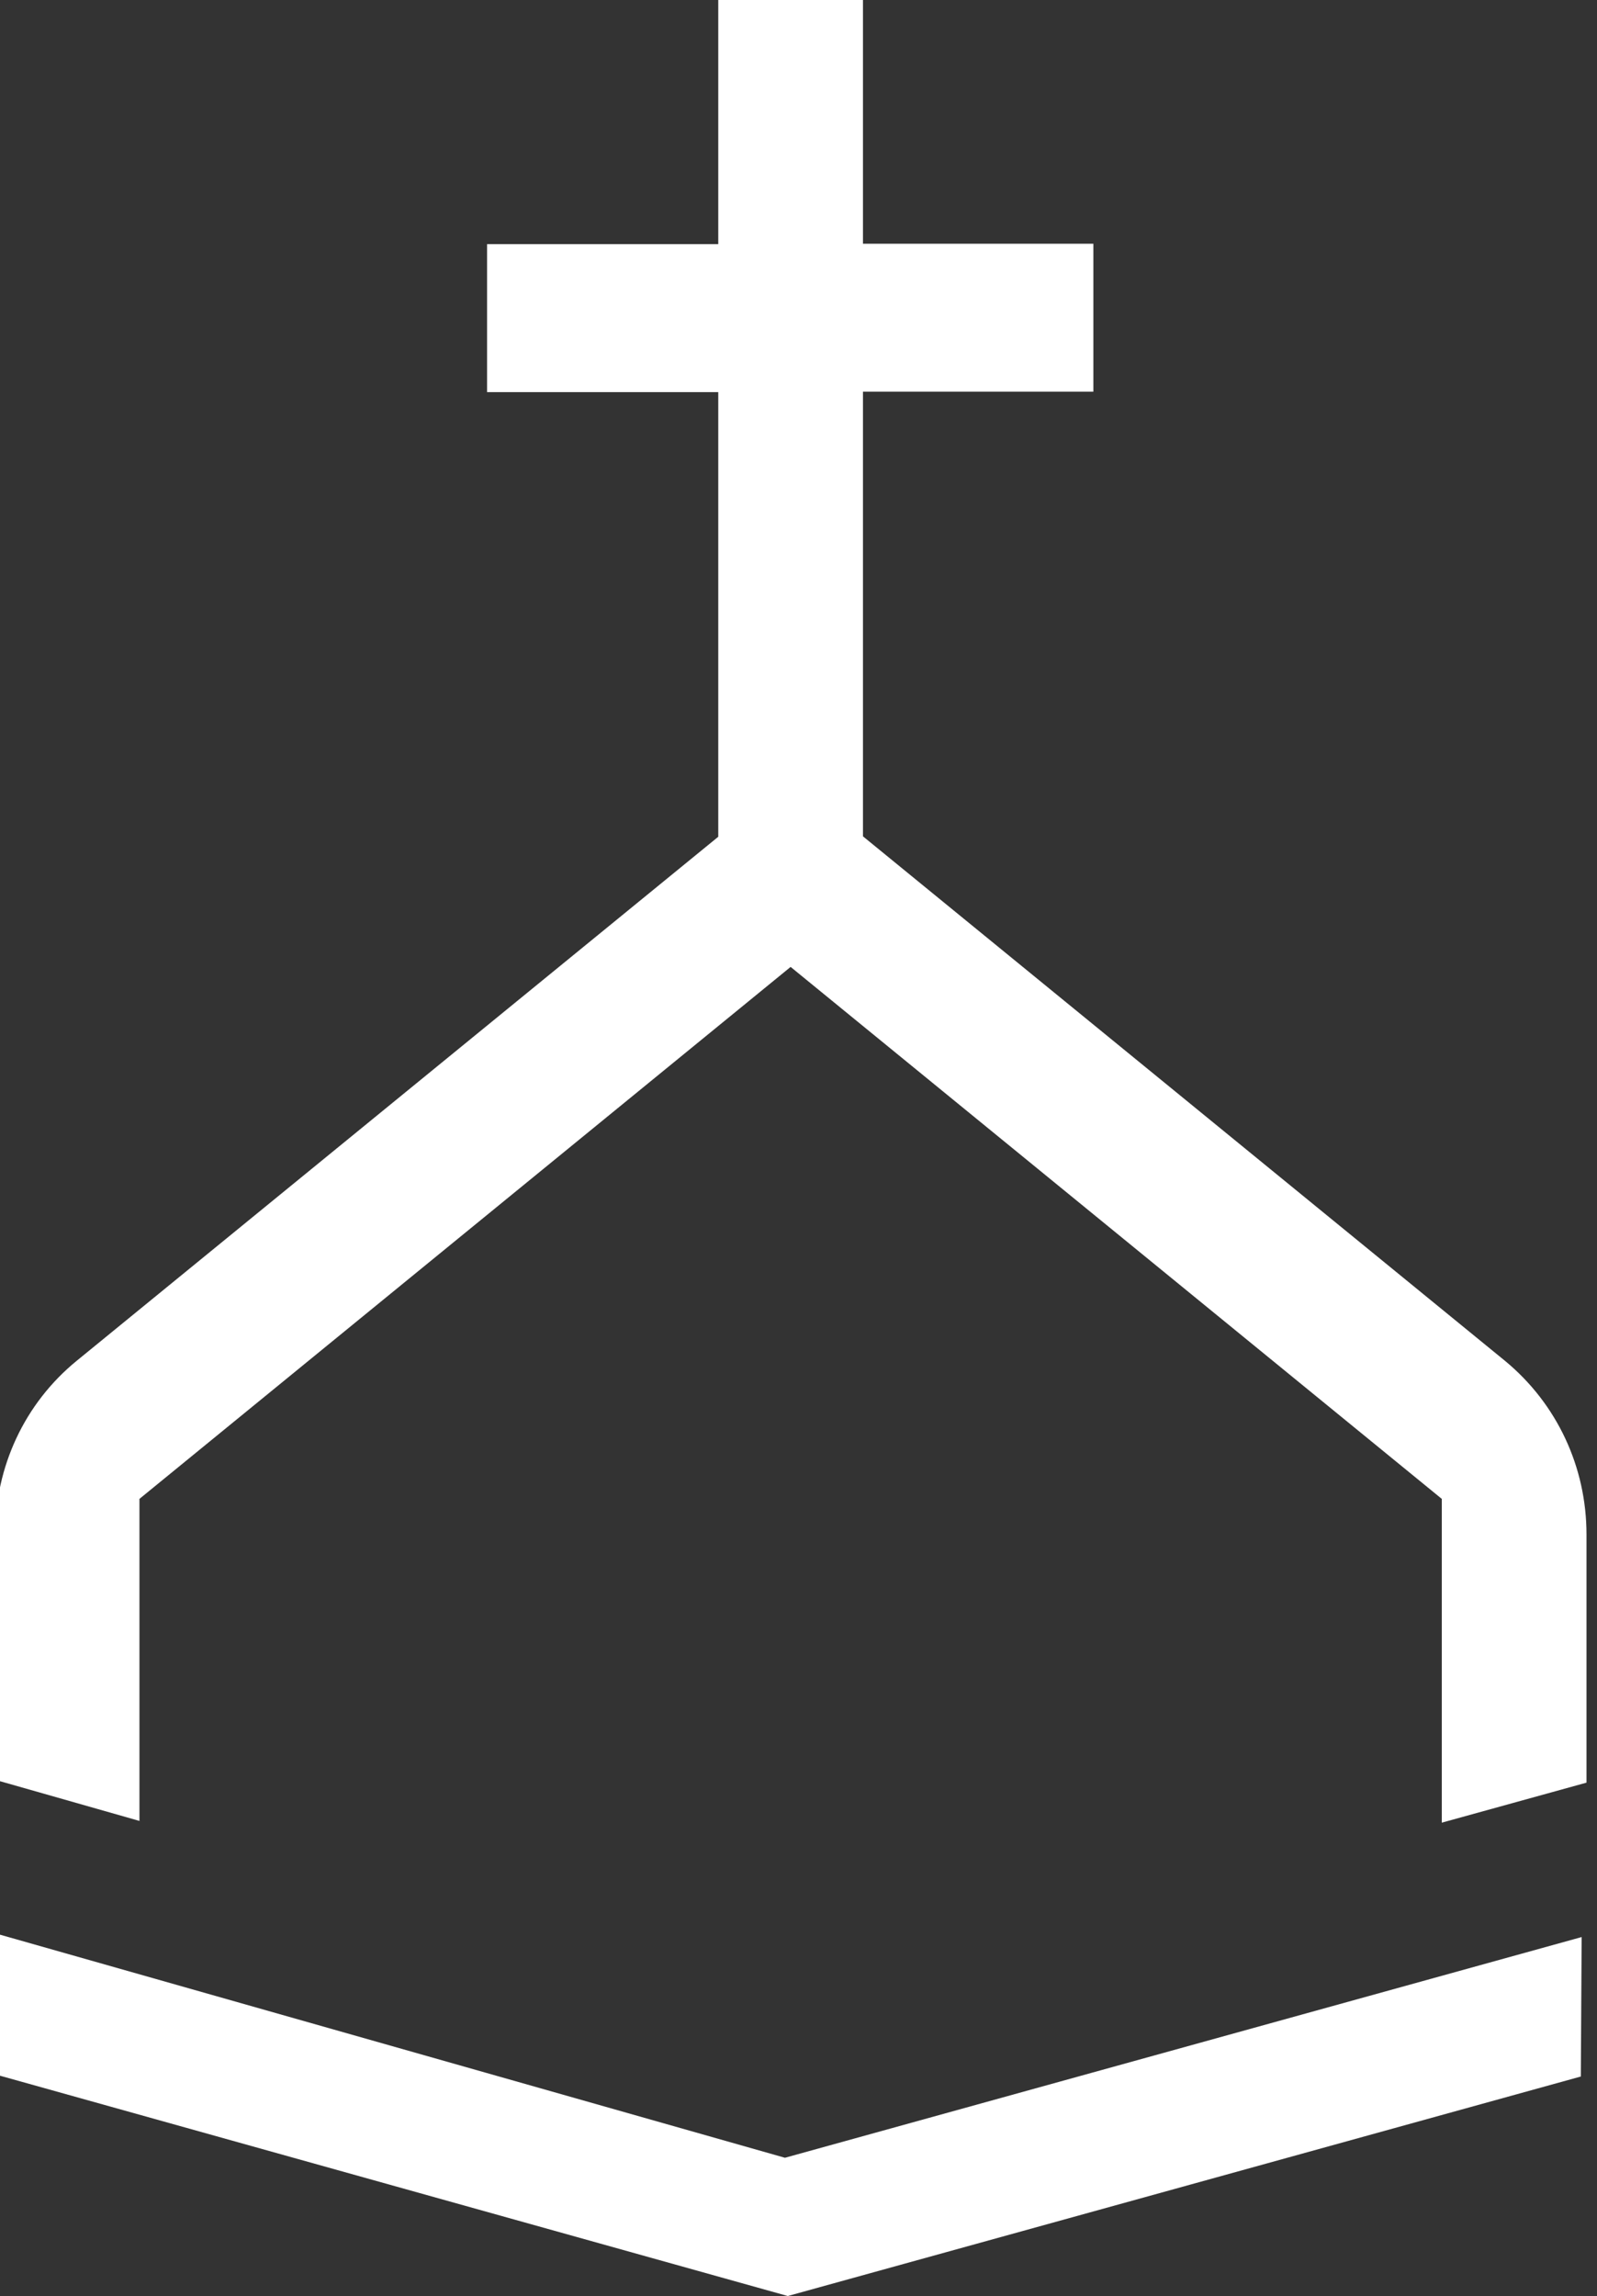 <?xml version="1.0" encoding="UTF-8"?>
<svg id="a" data-name="Icons" xmlns="http://www.w3.org/2000/svg" viewBox="0 0 39.51 56.8">
  <rect x="0" y="0" width="39.51" height="56.8" fill="#333333" stroke="none"/>
  <polygon points="39.11 51.37 19.49 56.8 -.25 51.28 -.25 47.79 19.42 53.38 39.13 47.92 39.11 51.37" style="fill: #fff;"/>
  <path d="m3.45,45.05v-7.97l16.11-13.16,16.11,13.16v8.01l3.58-.99v-6.14c0-1.67-.73-3.23-2.01-4.29l-15.89-12.98v-11h5.7v-3.66h-5.7V0h-3.58v6.04h-5.72v3.66h5.72v11L1.89,33.67c-1.28,1.05-2.01,2.61-2.01,4.29v6.07l3.58,1.02Z" style="fill: #fff;"/>
</svg>